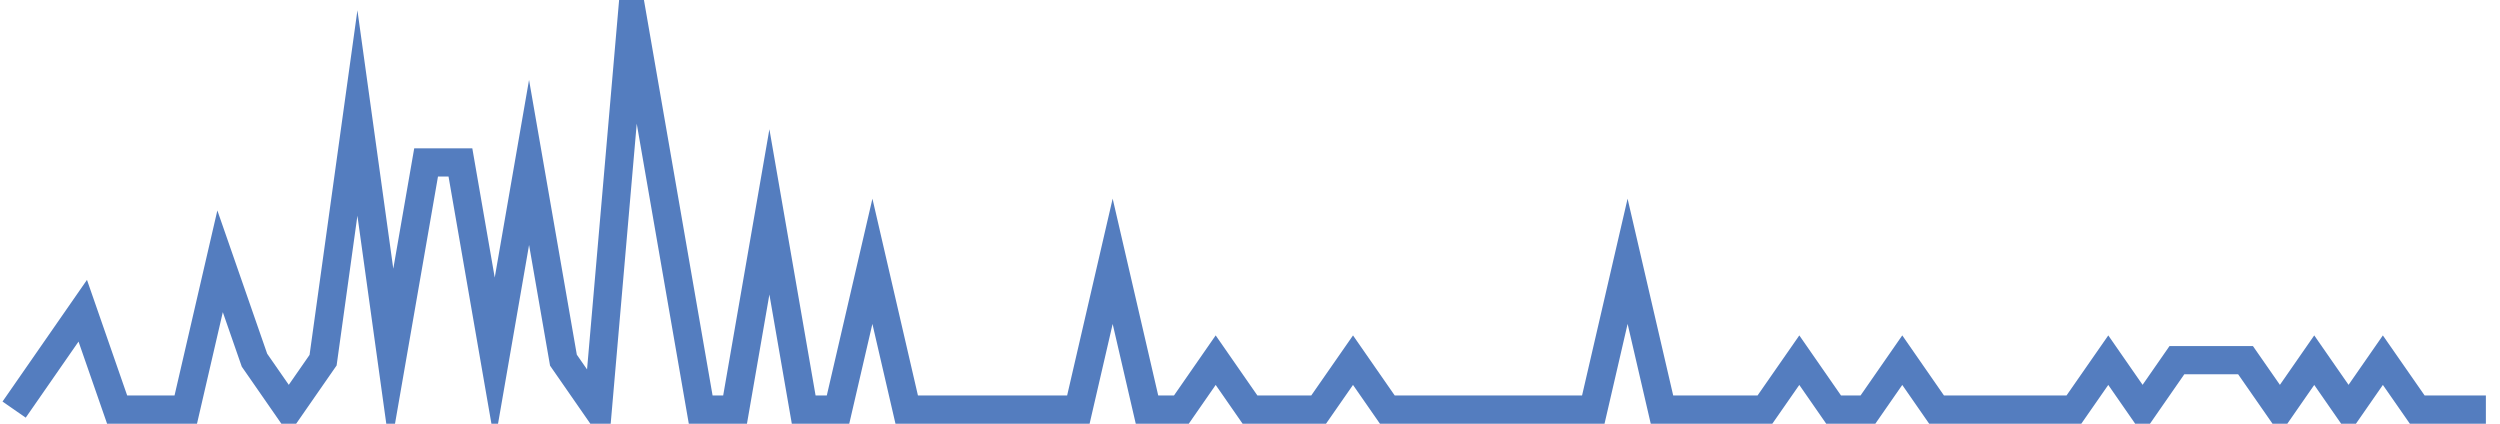 <?xml version="1.0" encoding="UTF-8"?>
<svg xmlns="http://www.w3.org/2000/svg" xmlns:xlink="http://www.w3.org/1999/xlink" width="177pt" height="30pt" viewBox="0 0 177 30" version="1.1">
<g id="surface14463096">
<path style="fill:none;stroke-width:2;stroke-linecap:butt;stroke-linejoin:miter;stroke:rgb(32.941%,49.02%,74.902%);stroke-opacity:1;stroke-miterlimit:10;" d="M 1 29 L 5.859 22 L 8.293 29 L 13.152 29 L 15.582 18.5 L 18.016 25.5 L 20.445 29 L 22.875 25.5 L 25.305 8 L 27.734 25.5 L 30.168 11.5 L 32.598 11.5 L 35.027 25.5 L 37.457 11.5 L 39.891 25.5 L 42.32 29 L 44.75 1 L 49.609 29 L 52.043 29 L 54.473 15 L 56.902 29 L 59.332 29 L 61.766 18.5 L 64.195 29 L 76.348 29 L 78.777 18.5 L 81.207 29 L 83.641 29 L 86.07 25.5 L 88.5 29 L 93.359 29 L 95.793 25.5 L 98.223 29 L 112.805 29 L 115.234 18.5 L 117.668 29 L 124.957 29 L 127.391 25.5 L 129.82 29 L 132.25 29 L 134.68 25.5 L 137.109 29 L 146.832 29 L 149.266 25.5 L 151.695 29 L 154.125 25.5 L 158.984 25.5 L 161.418 29 L 163.848 25.5 L 166.277 29 L 168.707 25.5 L 171.141 29 L 176 29 "/>
</g>
</svg>
